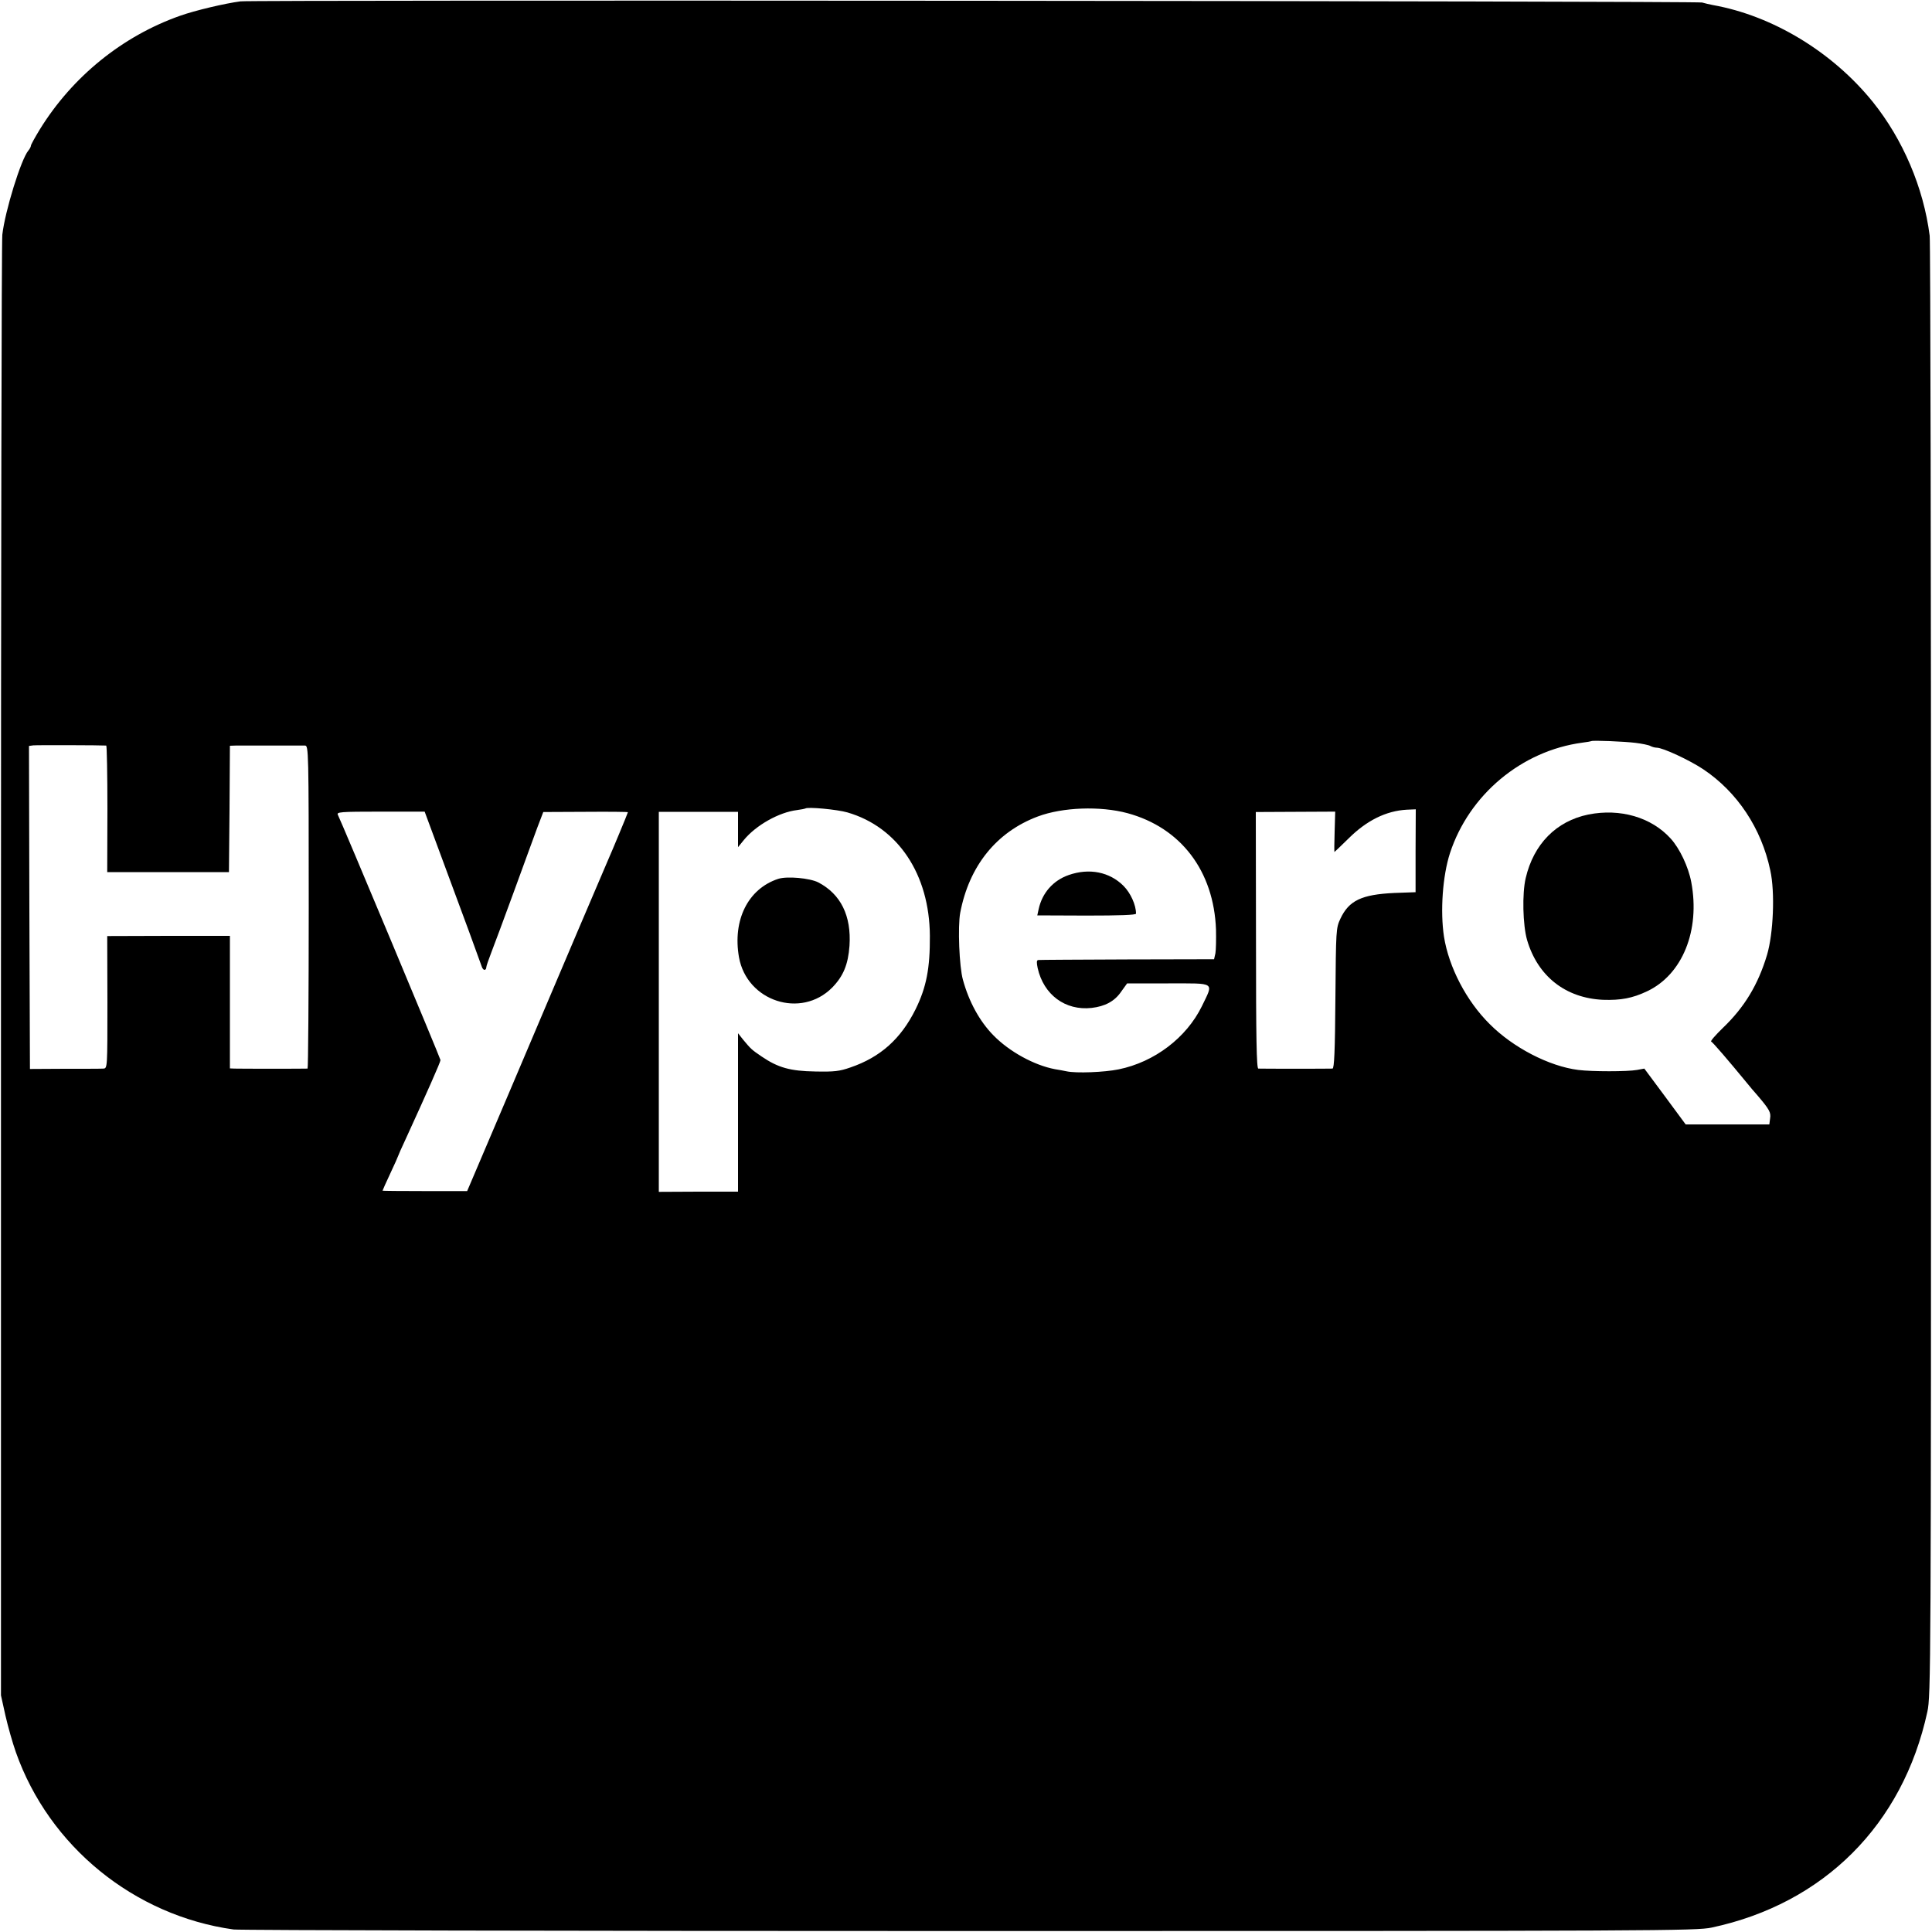 <?xml version="1.0" standalone="no"?>
<!DOCTYPE svg PUBLIC "-//W3C//DTD SVG 20010904//EN"
 "http://www.w3.org/TR/2001/REC-SVG-20010904/DTD/svg10.dtd">
<svg version="1.0" xmlns="http://www.w3.org/2000/svg"
 width="1000pt" height="1000pt" viewBox="0 0 1000 1000"
 preserveAspectRatio="xMidYMid meet">
<g transform="translate(0,1000) scale(0.1,-0.1)"
fill="#000000" stroke="none">
<path d="M1245 9993 c-78 -10 -236 -47 -314 -75 -297 -105 -556 -314 -725
-588 -25 -41 -46 -79 -46 -84 0 -5 -6 -17 -13 -25 -38 -45 -121 -313 -135
-436 -4 -33 -7 -1747 -7 -3810 l0 -3750 23 -104 c13 -57 37 -142 54 -190 172
-488 612 -846 1127 -918 31 -4 1746 -8 3811 -8 3586 0 3759 1 3840 18 580 124
989 532 1116 1117 18 82 19 219 19 3835 0 2063 -3 3775 -7 3805 -32 250 -139
499 -294 692 -209 259 -519 447 -829 502 -16 3 -41 9 -55 13 -25 8 -7507 14
-7565 6z m7220 -3838 c33 -4 68 -11 77 -16 9 -5 24 -9 33 -9 32 0 169 -64 240
-111 177 -118 302 -306 348 -524 25 -113 16 -327 -17 -438 -46 -153 -116 -270
-229 -378 -38 -37 -65 -68 -60 -70 8 -3 91 -100 188 -218 11 -14 34 -41 51
-60 63 -74 71 -89 66 -120 l-4 -31 -217 0 -216 0 -107 145 -107 144 -38 -7
c-50 -9 -233 -9 -304 0 -151 19 -338 116 -459 238 -120 119 -211 294 -236 452
-20 132 -7 315 31 432 99 303 371 530 685 572 25 3 46 7 47 8 5 5 174 -2 228
-9z m-7915 -14 c3 -1 6 -148 6 -328 l-1 -327 315 0 315 0 3 327 2 327 30 1
c17 0 100 0 185 0 85 0 163 0 174 0 18 -1 19 -25 19 -836 0 -459 -3 -835 -6
-836 -9 -1 -351 -1 -379 0 l-23 1 0 343 0 343 -317 0 -318 -1 1 -342 c0 -339
0 -343 -21 -344 -11 -1 -101 -1 -200 -1 l-180 -1 -3 836 -2 836 22 3 c18 2
355 1 378 -1z m3836 -346 c262 -76 425 -320 427 -639 1 -168 -18 -266 -74
-380 -76 -153 -182 -248 -337 -301 -57 -20 -84 -23 -182 -21 -130 2 -193 20
-277 77 -53 36 -56 39 -96 87 l-27 34 0 -410 0 -410 -205 0 -205 -1 0 984 0
983 205 0 205 0 0 -91 0 -92 30 37 c63 77 183 144 275 155 22 3 42 7 43 8 10
10 167 -5 218 -20z m1450 -4 c276 -75 447 -299 458 -603 1 -50 0 -105 -3 -122
l-7 -31 -449 -1 c-248 -1 -455 -2 -461 -3 -9 -1 -9 -13 -3 -42 31 -138 143
-221 279 -206 69 8 119 34 153 84 l31 43 213 0 c249 0 235 9 174 -118 -80
-163 -245 -289 -431 -327 -73 -15 -220 -21 -270 -10 -14 3 -41 8 -60 11 -106
20 -235 90 -318 175 -71 72 -127 174 -158 288 -19 67 -27 276 -14 346 46 243
188 419 402 499 128 48 323 55 464 17z m1491 -194 l0 -215 -111 -4 c-168 -8
-234 -39 -278 -133 -23 -49 -23 -57 -26 -412 -2 -274 -6 -363 -15 -364 -15 -1
-368 -1 -384 0 -9 1 -12 154 -12 665 l-1 663 206 1 205 1 -3 -105 c-2 -57 -2
-104 -1 -104 1 0 33 31 72 69 94 94 195 144 302 150 l47 2 -1 -214z m-5032
-60 c97 -260 192 -520 200 -544 3 -7 8 -13 13 -13 5 0 9 6 9 13 0 6 12 41 26
77 14 36 67 178 117 315 50 138 105 287 121 331 l31 81 219 1 c120 1 219 0
219 -2 0 -4 -88 -215 -100 -241 -5 -11 -76 -177 -158 -370 -82 -192 -244 -575
-361 -850 l-213 -500 -219 0 c-120 0 -219 1 -219 2 0 2 18 42 40 89 22 47 40
87 40 89 0 2 18 43 41 92 109 238 179 396 179 406 0 8 -512 1232 -531 1269 -8
15 9 17 220 17 l229 0 97 -262z"/>
<path d="M8221 5784 c-166 -34 -283 -153 -324 -329 -19 -80 -15 -243 7 -320
55 -188 199 -301 393 -310 92 -3 152 8 228 44 183 86 276 315 229 565 -15 80
-60 174 -106 225 -100 111 -262 158 -427 125z"/>
<path d="M4028 5451 c-156 -51 -237 -213 -203 -406 41 -228 321 -319 482 -157
58 59 83 120 90 217 10 155 -45 267 -162 328 -44 22 -161 33 -207 18z"/>
<path d="M5532 5471 c-81 -28 -138 -93 -156 -177 l-7 -32 255 -1 c171 0 256 3
256 10 0 45 -28 107 -65 144 -72 72 -177 93 -283 56z"/>
</g>
</svg>
